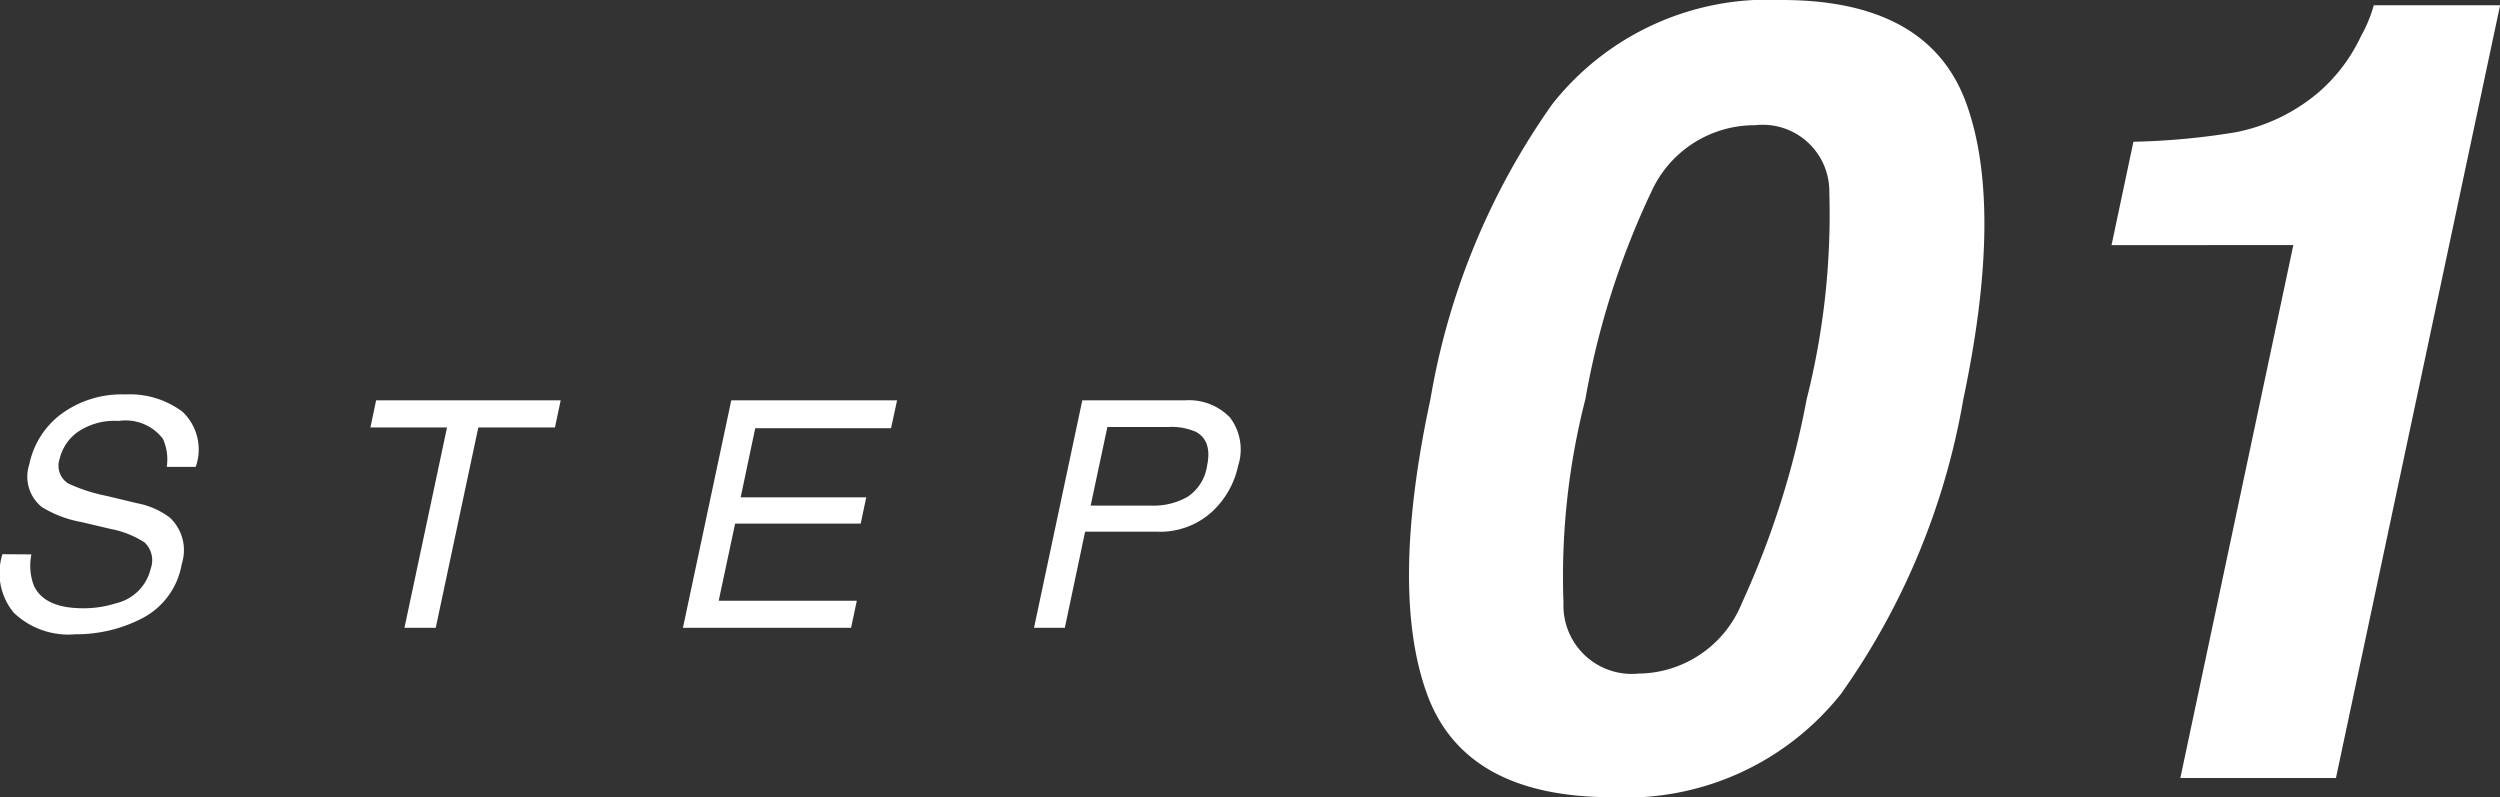 <svg xmlns="http://www.w3.org/2000/svg" width="79.916" height="25.484" viewBox="0 0 79.916 25.484">
  <rect x="0" y="0" width="79.916" height="25.484" fill="#333333" stroke="none"/>
  <g id="グループ_1736" data-name="グループ 1736" transform="translate(-165.084 -10746.385)">
    <g id="CUSTOM_STAINLESS_SINK" data-name="CUSTOM STAINLESS SINK" transform="translate(-2148.002 7808.207)" style="isolation: isolate">
      <g id="グループ_1534" data-name="グループ 1534" transform="translate(2313.086 2950.793)" style="isolation: isolate">
        <path id="パス_10503" data-name="パス 10503" d="M2314.09,2955.9a1.8,1.8,0,0,0,.079,1q.337.722,1.574.722a3.391,3.391,0,0,0,1.044-.158,1.48,1.48,0,0,0,1.114-1.1.786.786,0,0,0-.193-.846,3.03,3.03,0,0,0-1.084-.431l-.94-.222a3.623,3.623,0,0,1-1.262-.48,1.246,1.246,0,0,1-.4-1.361,2.682,2.682,0,0,1,1.019-1.609,3.257,3.257,0,0,1,2.054-.628,2.811,2.811,0,0,1,1.824.552,1.661,1.661,0,0,1,.423,1.764h-.926a1.592,1.592,0,0,0-.124-.9,1.5,1.5,0,0,0-1.411-.569,2.087,2.087,0,0,0-1.329.366,1.485,1.485,0,0,0-.561.851.669.669,0,0,0,.277.782,5.354,5.354,0,0,0,1.238.4l.969.233a2.483,2.483,0,0,1,1.04.459,1.422,1.422,0,0,1,.381,1.48,2.4,2.4,0,0,1-1.247,1.728,4.563,4.563,0,0,1-2.153.52,2.521,2.521,0,0,1-1.974-.693,1.988,1.988,0,0,1-.357-1.866Z" transform="translate(-2313.086 -2950.793)" fill="#fff"/>
        <path id="パス_10504" data-name="パス 10504" d="M2335.521,2951.046l-.183.866h-2.45l-1.361,6.405h-1l1.361-6.405h-2.449l.182-.866Z" transform="translate(-2317.598 -2950.863)" fill="#fff"/>
        <path id="パス_10505" data-name="パス 10505" d="M2344.783,2951.046h5.3l-.193.891h-4.341l-.465,2.208h4.014l-.178.841h-4.014l-.525,2.465h4.415l-.183.866h-5.375Z" transform="translate(-2321.407 -2950.863)" fill="#fff"/>
        <path id="パス_10506" data-name="パス 10506" d="M2360.281,2951.046h3.272a1.824,1.824,0,0,1,1.448.547,1.691,1.691,0,0,1,.264,1.537,2.8,2.8,0,0,1-.843,1.482,2.458,2.458,0,0,1-1.765.631h-2.286l-.648,3.073h-.985Zm3.628,1.005a1.931,1.931,0,0,0-.866-.154h-1.96l-.535,2.514h1.96a2.19,2.19,0,0,0,1.137-.281,1.438,1.438,0,0,0,.625-.993Q2364.439,2952.337,2363.91,2952.051Z" transform="translate(-2325.684 -2950.863)" fill="#fff"/>
      </g>
    </g>
    <g id="CUSTOM_STAINLESS_SINK-2" data-name="CUSTOM STAINLESS SINK" transform="translate(210.125 10746.385)" style="isolation: isolate">
      <g id="グループ_1655" data-name="グループ 1655" style="isolation: isolate">
        <path id="パス_10603" data-name="パス 10603" d="M3440.73,2135.653a22.99,22.99,0,0,1-3.91,9.42,8.769,8.769,0,0,1-7.316,3.305q-4.719,0-5.92-3.305t.111-9.42a22.916,22.916,0,0,1,3.9-9.437,8.777,8.777,0,0,1,7.325-3.322q4.719,0,5.911,3.322T3440.73,2135.653Zm-10.391,8.773a3.6,3.6,0,0,0,3.313-2.257,27.924,27.924,0,0,0,2.07-6.516,24.122,24.122,0,0,0,.724-6.61,2.13,2.13,0,0,0-2.376-2.146,3.62,3.62,0,0,0-3.322,2.146,25.888,25.888,0,0,0-2.1,6.61,22.831,22.831,0,0,0-.7,6.516A2.184,2.184,0,0,0,3430.339,2144.427Z" transform="translate(-3423.01 -2122.894)" fill="#fff"/>
        <path id="パス_10604" data-name="パス 10604" d="M3478.95,2130.984l.7-3.305a22.705,22.705,0,0,0,3.288-.307,5.827,5.827,0,0,0,2.657-1.295,5.414,5.414,0,0,0,1.329-1.772,4.529,4.529,0,0,0,.409-.988h4.038l-5.247,24.7h-4.974l3.612-17.035Z" transform="translate(-3456.493 -2123.148)" fill="#fff"/>
      </g>
    </g>
  </g>
</svg>

